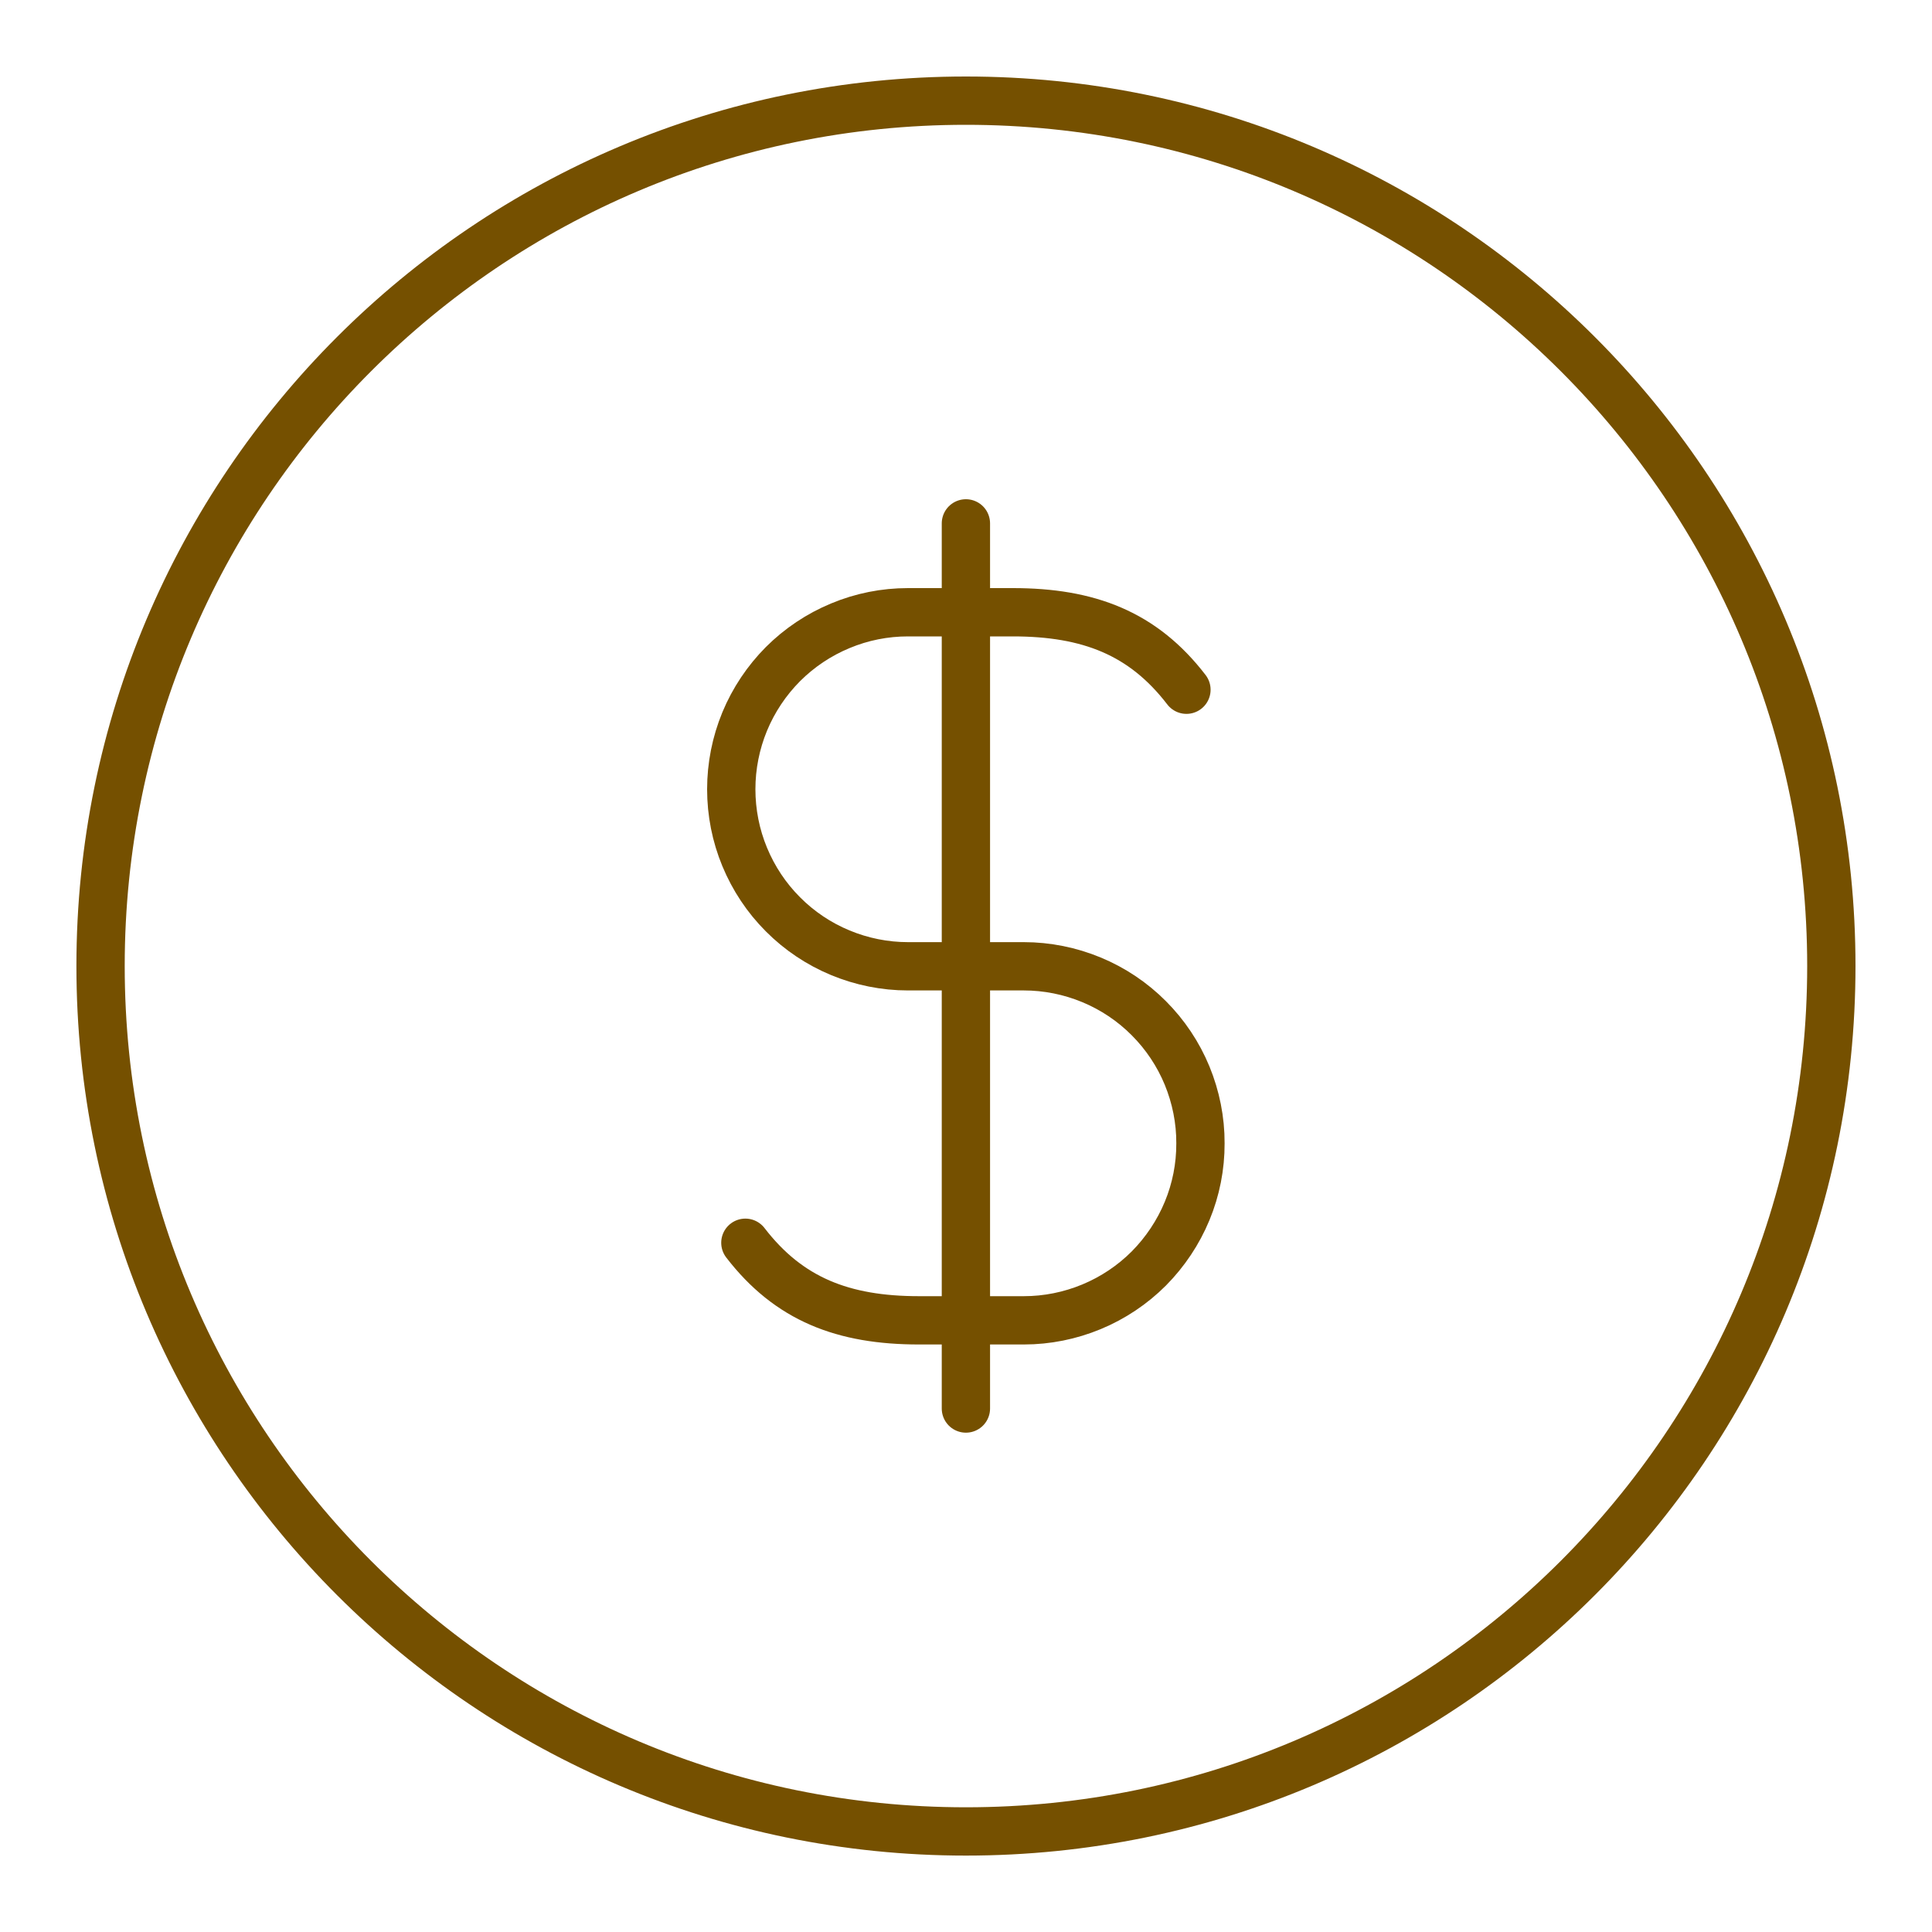 <svg xmlns="http://www.w3.org/2000/svg" width="20" height="20" viewBox="0 0 20 20" fill="none">
  <g clip-path="url(#clip0_2077_13923)">
    <path d="M7.716 12.865C8.166 13.45 8.729 13.668 9.513 13.668H10.599C10.839 13.668 11.077 13.62 11.299 13.528C11.521 13.436 11.723 13.301 11.893 13.131C12.062 12.96 12.197 12.758 12.289 12.536C12.381 12.314 12.428 12.076 12.427 11.835C12.428 11.595 12.38 11.357 12.289 11.135C12.197 10.912 12.062 10.71 11.892 10.54C11.723 10.37 11.521 10.235 11.299 10.143C11.077 10.051 10.839 10.003 10.598 10.003H9.399C9.159 10.003 8.921 9.955 8.699 9.863C8.477 9.771 8.275 9.636 8.105 9.465C7.935 9.295 7.801 9.093 7.709 8.871C7.617 8.649 7.57 8.411 7.57 8.17C7.57 7.93 7.617 7.692 7.709 7.469C7.801 7.247 7.936 7.045 8.105 6.875C8.275 6.705 8.477 6.57 8.699 6.478C8.921 6.385 9.159 6.338 9.399 6.338H10.485C11.269 6.338 11.833 6.555 12.282 7.14M9.999 14.581V5.418" stroke="#755000" stroke-width="0.5" stroke-linecap="round" stroke-linejoin="round"/>
    <path d="M9.999 18.959C14.947 18.959 18.958 14.948 18.958 10C18.958 5.053 14.947 1.042 9.999 1.042C5.052 1.042 1.041 5.053 1.041 10C1.041 14.948 5.052 18.959 9.999 18.959Z" stroke="#755000" stroke-width="0.5" stroke-linecap="round" stroke-linejoin="round"/>
  </g>
  <defs>
    <clipPath id="clip0_2077_13923">
      <rect width="20" height="20" fill="white"/>
    </clipPath>
  </defs>
</svg>